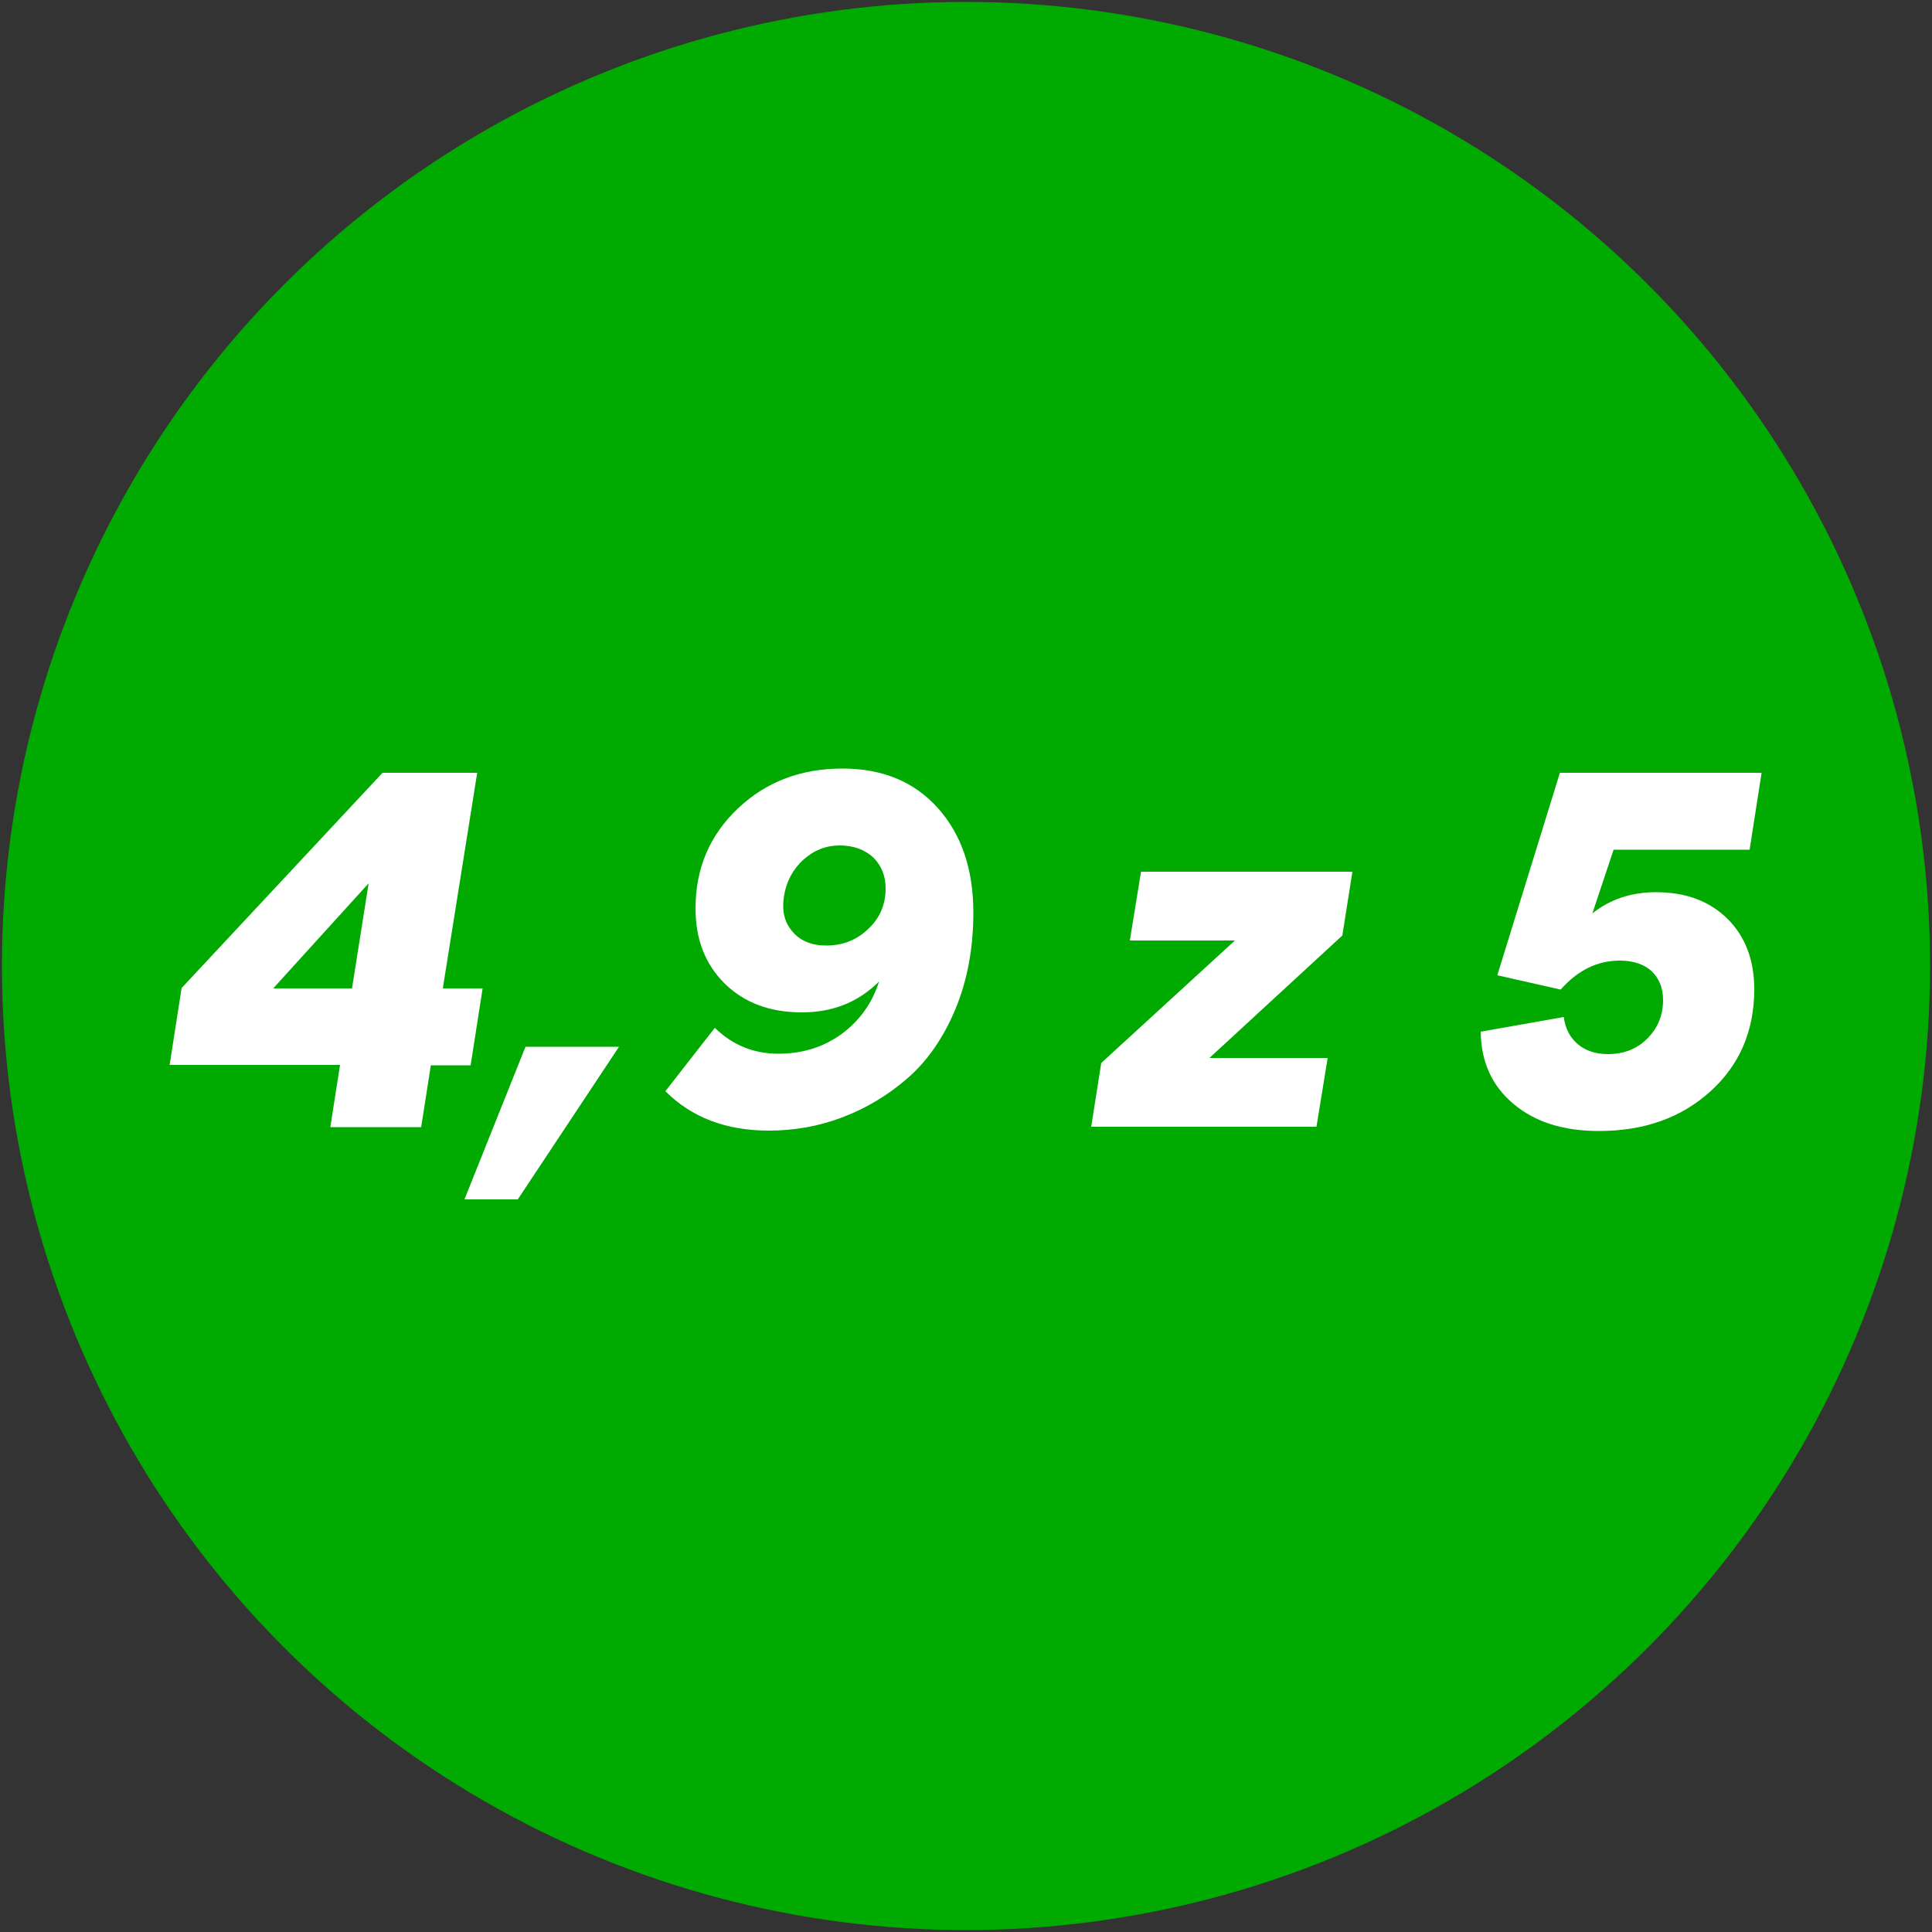 <?xml version="1.0" encoding="utf-8"?>
<!-- Generator: Adobe Illustrator 23.0.6, SVG Export Plug-In . SVG Version: 6.00 Build 0)  -->
<svg version="1.1" id="Vrstva_1" xmlns="http://www.w3.org/2000/svg" xmlns:xlink="http://www.w3.org/1999/xlink" x="0px" y="0px"
	 viewBox="0 0 500 500" style="enable-background:new 0 0 500 500;" xml:space="preserve">
<rect x="0" y="0" width="500" height="500" fill="#333333" stroke="none"/>
<style type="text/css">
	.st0{fill:#00AA00;}
	.st1{enable-background:new    ;}
	.st2{fill:#FFFFFF;}
</style>
<circle class="st0" cx="250" cy="250" r="249.5"/>
<g class="st1">
	<path class="st2" d="M85.5,291.6l2.5-16H43.9l3.1-19.9L99,200h24.5l-8.9,55.8h10.3l-3.1,19.9h-10.3l-2.5,16H85.5z M70.7,255.8h20.4
		l4.3-27.2L70.7,255.8z"/>
	<path class="st2" d="M120.2,310.4l15.8-39.5h24.2l-26.2,39.5H120.2z"/>
	<path class="st2" d="M207.5,262c-8.3,0-14.9-2.5-20-7.5c-5-5-7.5-11.4-7.5-19.4c0-10.4,3.7-19,11-25.9c7.3-6.9,16.3-10.3,27-10.3
		c10.4,0,18.6,3.4,24.7,10.2c6.1,6.8,9.2,15.8,9.2,27.1c0,9.3-1.6,17.7-4.7,25.1c-3.1,7.4-7.3,13.4-12.4,17.8
		c-5.2,4.5-10.8,7.8-16.9,10.1c-6.1,2.3-12.4,3.4-18.9,3.4c-11.1,0-20-3.4-26.8-10.2l12.8-16.4c4.6,4.5,10.1,6.7,16.4,6.7
		c6.3,0,11.7-1.7,16.4-5.1c4.6-3.4,7.9-7.9,9.7-13.6C222.1,259.4,215.5,262,207.5,262z M217.3,218.8c-3.5,0-6.6,1.2-9.4,3.7
		c-2.7,2.5-4.4,5.6-5,9.4c-0.6,3.8,0.1,6.8,2.2,9.2c2,2.4,5,3.6,8.7,3.6c4.3,0,7.9-1.4,10.9-4.3c3-2.8,4.5-6.3,4.5-10.5
		c0-3.2-1.1-5.9-3.2-8C223.8,219.9,220.9,218.8,217.3,218.8z"/>
	<path class="st2" d="M282.4,291.6l2.6-16.5l34.6-31.7h-27.2l2.9-17.8H350l-2.6,16.5L313,273.8h30.6l-2.9,17.8H282.4z"/>
	<path class="st2" d="M413.8,292.7c-9.2,0-16.5-2.3-22.1-7c-5.6-4.7-8.4-10.9-8.5-18.7l21.5-3.8c0.4,3,1.6,5.3,3.6,7
		c2,1.7,4.6,2.6,7.8,2.6c4.1,0,7.5-1.3,10.2-4c2.7-2.7,4.1-6,4.1-10c0-3.1-1-5.6-3-7.5c-2-1.8-4.8-2.7-8.2-2.7
		c-5.8,0-10.9,2.5-15.3,7.5l-16.4-3.7l16.2-52.4h52.2l-3.1,19.9h-35.2l-5.5,16.5c4.6-3.7,10.1-5.5,16.5-5.5c7.7,0,13.8,2.3,18.5,6.9
		c4.6,4.6,6.9,10.7,6.9,18.2c0,10.8-3.8,19.6-11.3,26.4C435.1,289.3,425.5,292.7,413.8,292.7z"/>
</g>
</svg>
